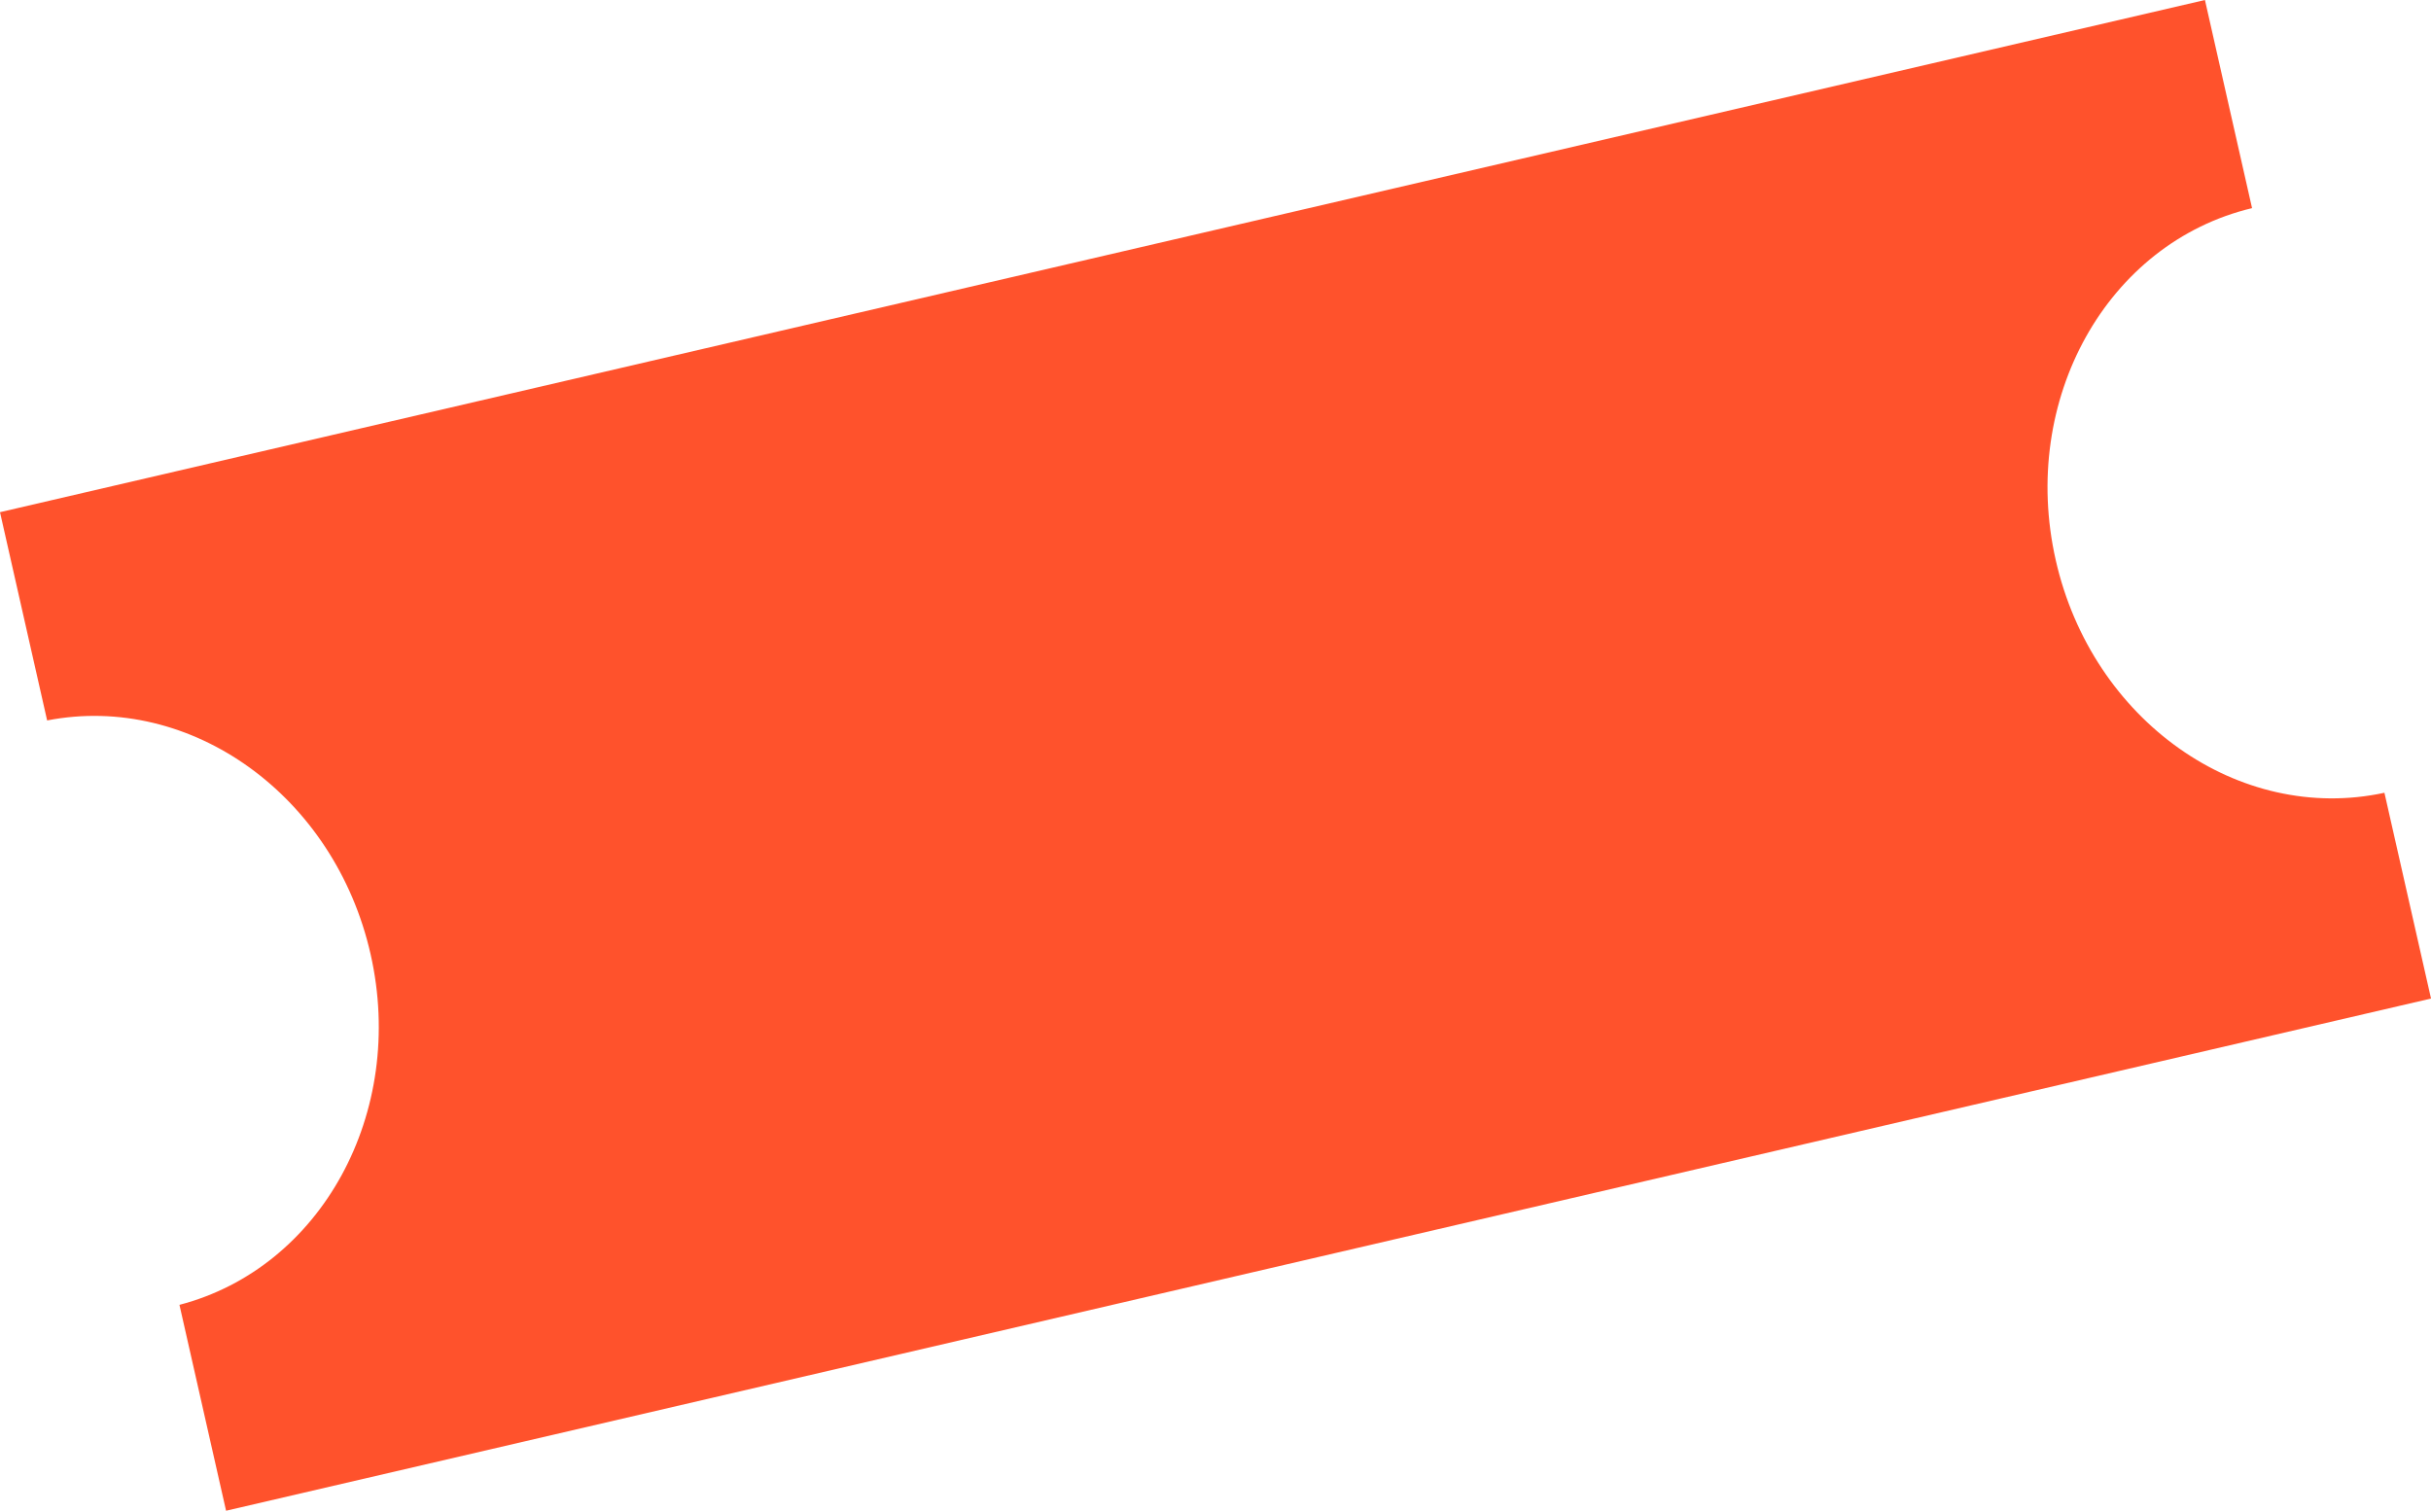 <?xml version="1.0" encoding="UTF-8"?> <svg xmlns="http://www.w3.org/2000/svg" width="939" height="584" viewBox="0 0 939 584" fill="none"> <path d="M794.045 216.342C780.007 154.347 813.924 93.751 869.881 80.399L851.683 7.25679e-06L-0.001 197.85L18.207 278.29C73.766 267.528 129.275 307.341 143.145 368.591C157.014 429.841 124.079 489.745 69.316 504.038L87.323 583.571L939.007 385.721L921.011 306.228C864.774 318.371 808.075 278.336 794.045 216.342Z" fill="#FF522C"></path> </svg> 